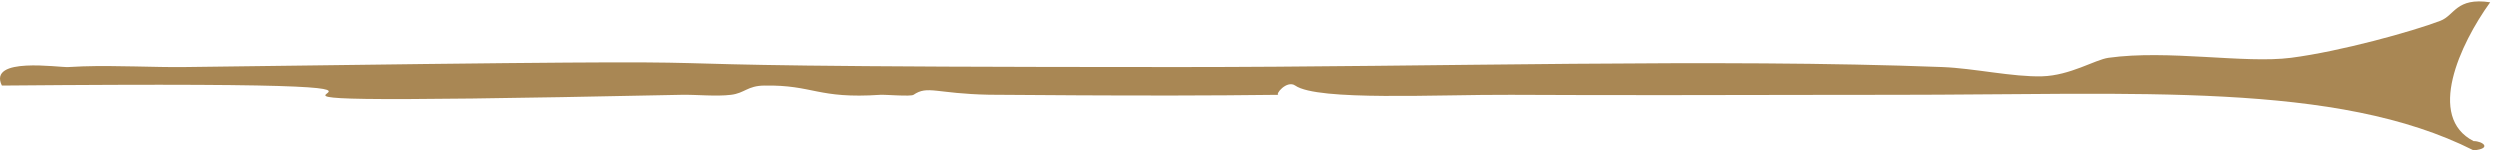 <svg width="318" height="20" viewBox="0 0 318 20" fill="none" xmlns="http://www.w3.org/2000/svg">
<g clip-path="url(#clip0_93_3577)">
<path d="M310.416 2.645C306.902 3.987 297.719 6.541 291.413 7.353C285.519 8.111 275.791 6.294 268.196 7.353C266.494 7.591 263.322 9.609 259.752 9.707C256.022 9.808 251.065 8.682 247.085 8.53C218.248 7.424 182.76 8.53 149.978 8.53C50.839 8.53 124.886 7.186 23.455 8.53C19.646 8.579 14.883 8.302 10.523 8.442L8.682 8.53C7.5 8.606 -1.573 7.177 0.238 10.884C87.358 10.119 -5.478 13.985 86.651 12.061C88.612 12.02 91.066 12.295 92.979 12.061C94.734 11.849 95.056 10.918 97.201 10.884C103.504 10.779 103.935 12.599 111.979 12.061C112.607 12.02 115.845 12.302 116.196 12.061C118.018 10.821 119.026 11.916 125.835 12.05L137.181 12.124C145.276 12.163 153.466 12.174 162.644 12.061C162.107 12.067 163.677 10.134 164.754 10.884C167.614 12.876 182.954 12.01 192.202 12.061C206.007 12.137 220.328 12.083 233.985 12.066L240.753 12.061C272.026 12.061 297.217 10.337 314.642 19.125C317.035 18.899 315.809 17.943 314.642 17.948C308.644 14.897 312.87 5.68 316.75 0.29C312.413 -0.354 312.245 1.948 310.416 2.645Z" fill="#A98754"/>
</g>
<defs>
<clipPath id="clip0_93_3577">
<rect width="317.577" height="18.903" fill="white" transform="translate(0 0.177)"/>
</clipPath>
</defs>
</svg>
